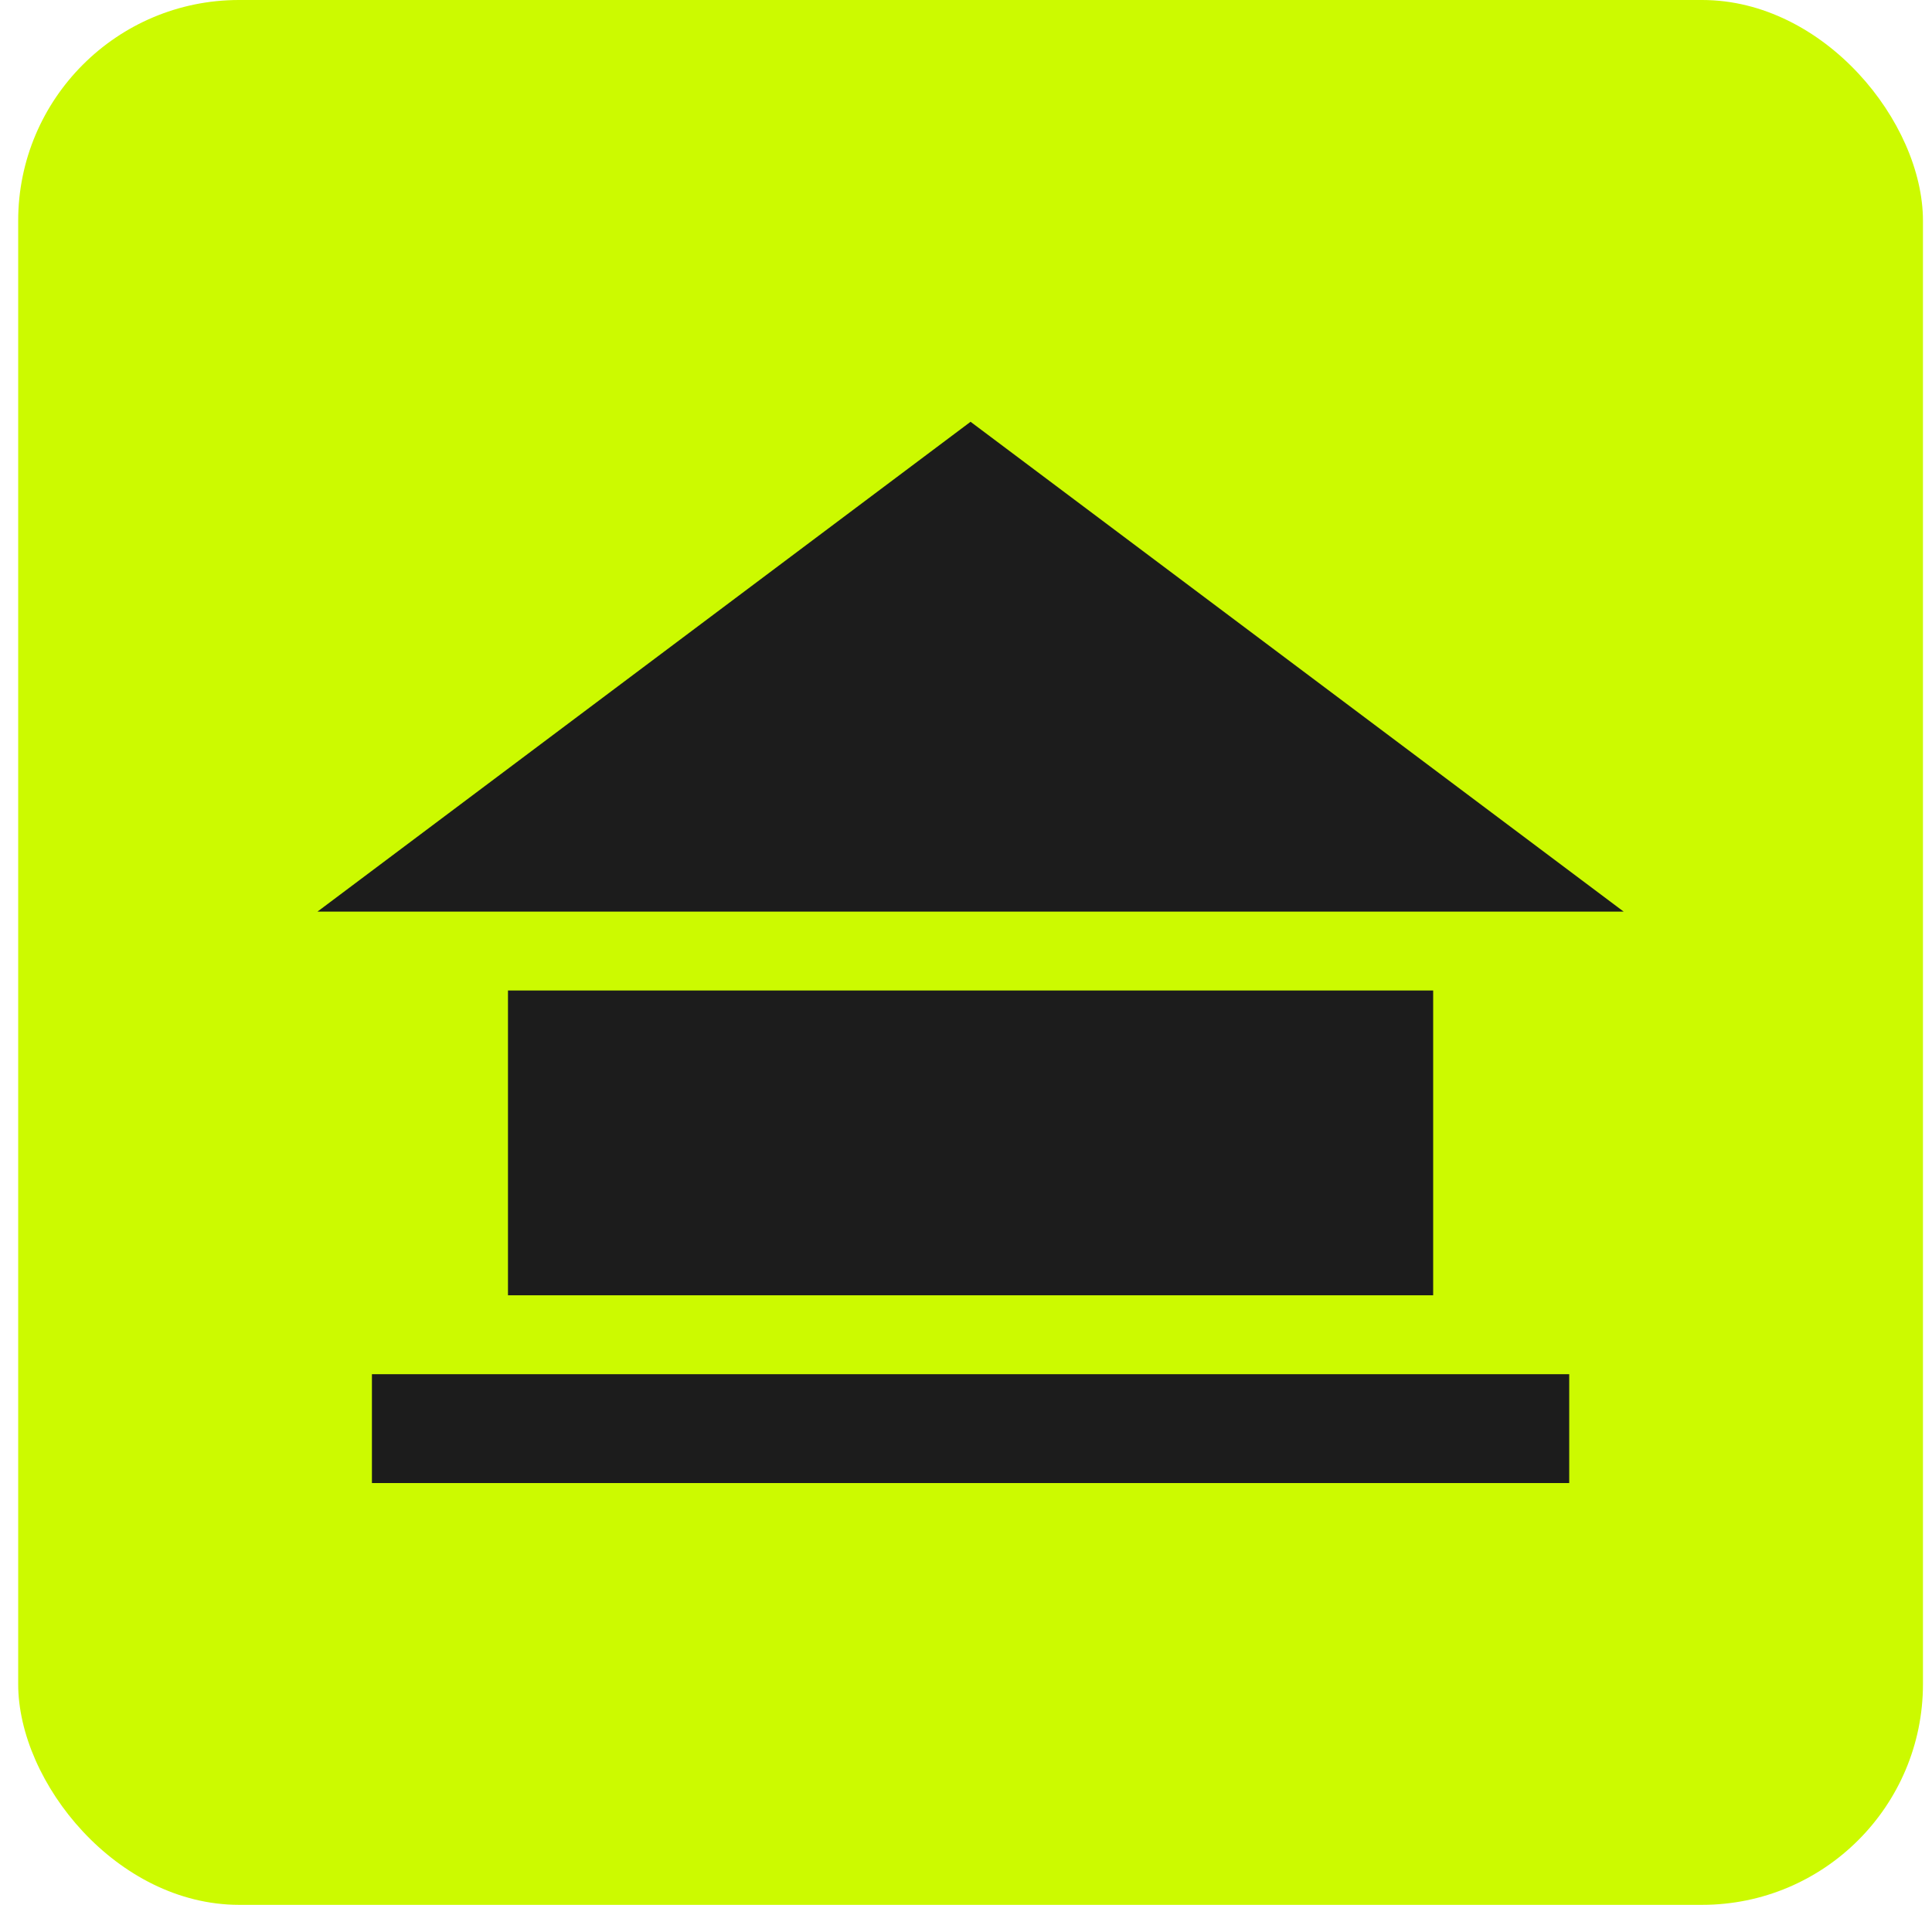 <svg width="71" height="70" viewBox="0 0 71 70" fill="none" xmlns="http://www.w3.org/2000/svg">
<rect x="0.668" width="70" height="70" rx="8.116" fill="#CCFA00"/>
<rect x="18.668" y="54.5" width="26" height="34" transform="rotate(-90 18.668 54.5)" fill="#1C1C1C"/>
<path d="M36.538 14.34L60.538 32.34L64.018 34.95H7.318L10.798 32.34L34.798 14.34L35.668 13.688L36.538 14.34Z" fill="#1C1C1C" stroke="#CCFA00" stroke-width="2.9"/>
<rect x="12.218" y="49.05" width="46.9" height="6.9" fill="#1C1C1C" stroke="#CCFA00" stroke-width="2.9"/>
</svg>
